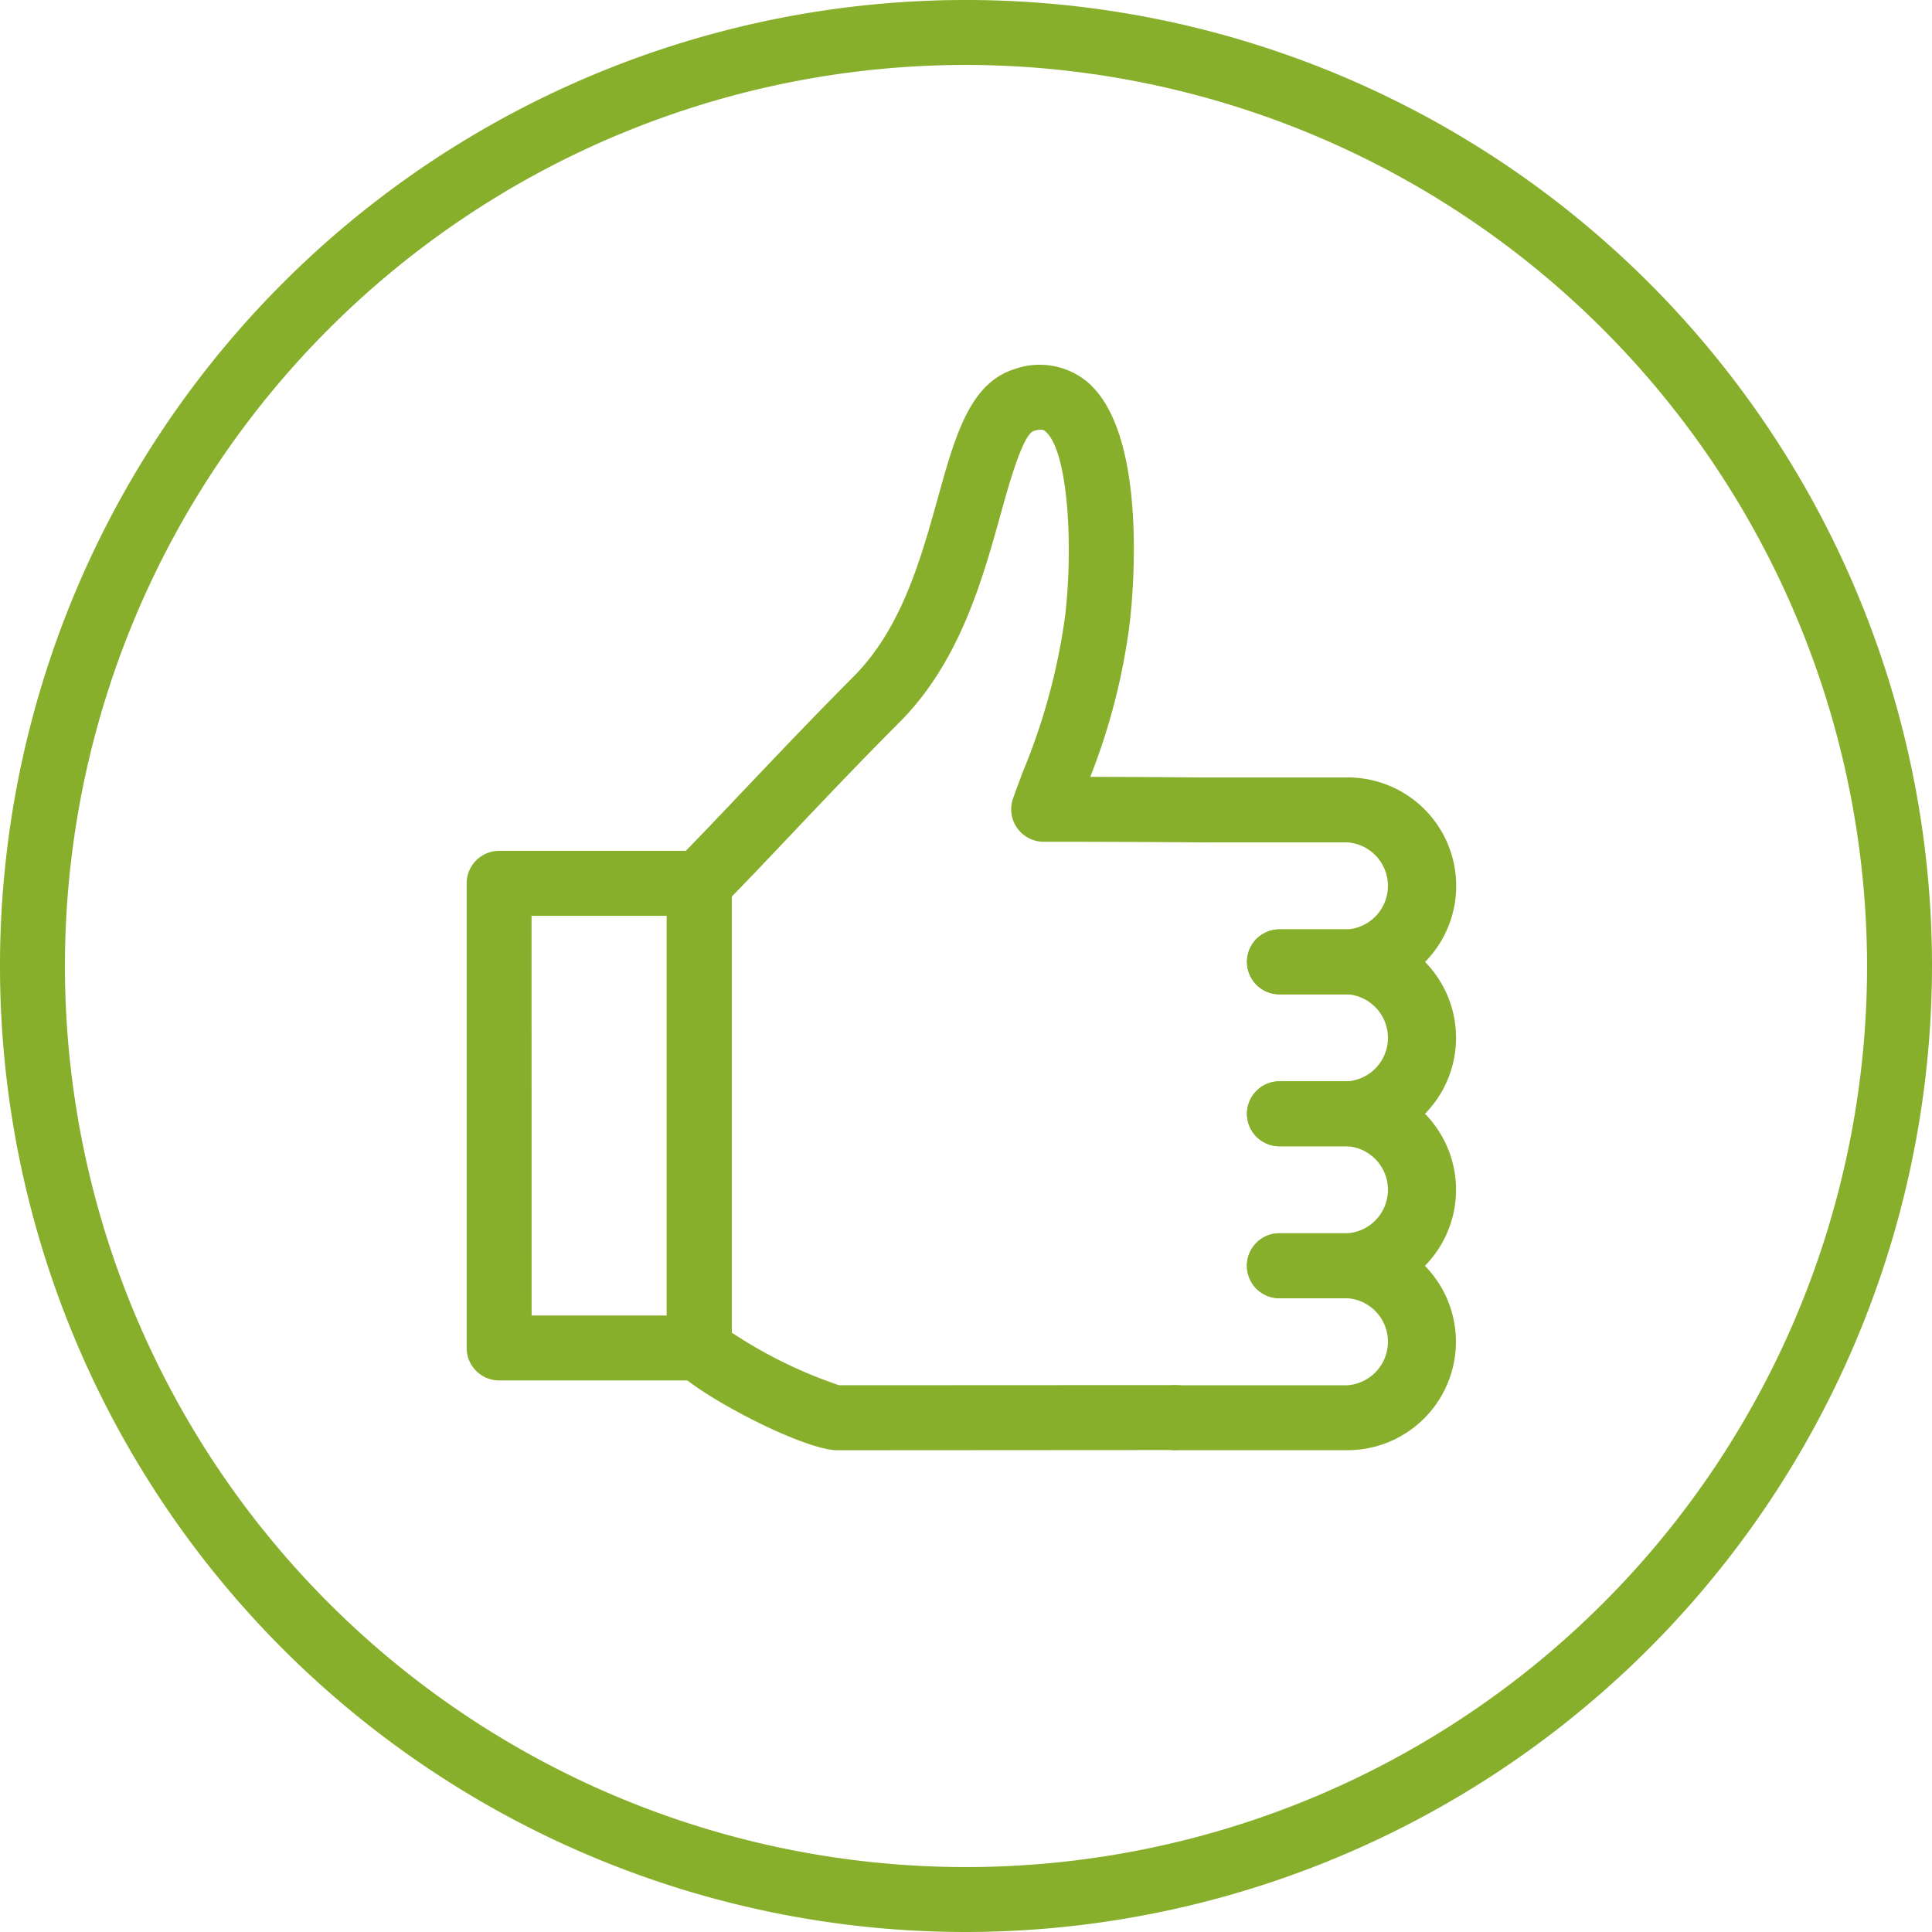 <svg xmlns="http://www.w3.org/2000/svg" width="62" height="62" viewBox="0 0 62 62">
  <g id="Group_1053" data-name="Group 1053" transform="translate(-248.227 -247.328)">
    <g id="Group_1024" data-name="Group 1024" transform="translate(248.227 247.328)">
      <g id="Group_1022" data-name="Group 1022" transform="translate(14.976 11.71)">
        <g id="Group_1016" data-name="Group 1016">
          <g id="Group_1014" data-name="Group 1014" transform="translate(6.422)">
            <path id="Path_270" data-name="Path 270" d="M289.641,301.825c-1.054,0-4.292-1.668-5.169-2.544a1.042,1.042,0,0,1-.305-.737V283.633a1.042,1.042,0,0,1,.305-.737c.564-.563,1.274-1.313,2.1-2.182,1.077-1.135,2.3-2.423,3.581-3.71,1.545-1.544,2.167-3.781,2.716-5.754s1.018-3.656,2.434-4.113a2.4,2.4,0,0,1,2.326.378c1.967,1.606,1.513,6.7,1.4,7.707a20.389,20.389,0,0,1-1.273,4.994c1.231,0,2.48.01,3.591.019a1.042,1.042,0,0,1-.009,2.084h-.009c-1.559-.013-3.392-.021-5.066-.021a1.042,1.042,0,0,1-.981-1.4c.1-.288.21-.573.315-.857a20.032,20.032,0,0,0,1.36-5.053c.261-2.363.063-5.284-.648-5.864-.042-.034-.111-.091-.369-.008-.348.113-.8,1.725-1.065,2.688-.587,2.111-1.318,4.737-3.25,6.669-1.265,1.266-2.475,2.544-3.542,3.669-.693.732-1.308,1.38-1.831,1.914v13.994a14.724,14.724,0,0,0,3.445,1.689l10.785-.005a1.042,1.042,0,0,1,0,2.084Z" transform="translate(-284.166 -266.995)" fill="#87af2c"/>
          </g>
          <g id="Group_1015" data-name="Group 1015" transform="translate(0 15.595)">
            <path id="Path_271" data-name="Path 271" d="M280.844,310.183h-6.422a1.042,1.042,0,0,1-1.042-1.042V294.23a1.042,1.042,0,0,1,1.042-1.042h6.422a1.042,1.042,0,0,1,1.042,1.042v14.911A1.042,1.042,0,0,1,280.844,310.183Zm-5.38-2.084H279.8V295.272h-4.338Z" transform="translate(-273.38 -293.188)" fill="#87af2c"/>
          </g>
        </g>
        <g id="Group_1021" data-name="Group 1021" transform="translate(21.694 13.239)">
          <g id="Group_1017" data-name="Group 1017" transform="translate(0.857)">
            <path id="Path_272" data-name="Path 272" d="M316.973,296.191h-2.187a1.042,1.042,0,1,1,0-2.084h2.187a1.4,1.4,0,0,0,0-2.792H312.3a1.042,1.042,0,0,1,0-2.084h4.678a3.48,3.48,0,0,1,0,6.96Z" transform="translate(-311.254 -289.231)" fill="#87af2c"/>
          </g>
          <g id="Group_1018" data-name="Group 1018" transform="translate(3.347 4.876)">
            <path id="Path_273" data-name="Path 273" d="M318.666,304.381h-2.187a1.042,1.042,0,1,1,0-2.084h2.187a1.4,1.4,0,0,0,0-2.792h-2.187a1.042,1.042,0,0,1,0-2.084h2.187a3.48,3.48,0,0,1,0,6.96Z" transform="translate(-315.437 -297.421)" fill="#87af2c"/>
          </g>
          <g id="Group_1019" data-name="Group 1019" transform="translate(3.347 9.752)">
            <path id="Path_274" data-name="Path 274" d="M318.666,312.57h-2.187a1.042,1.042,0,0,1,0-2.084h2.187a1.4,1.4,0,0,0,0-2.792h-2.187a1.042,1.042,0,1,1,0-2.084h2.187a3.48,3.48,0,0,1,0,6.96Z" transform="translate(-315.437 -305.61)" fill="#87af2c"/>
          </g>
          <g id="Group_1020" data-name="Group 1020" transform="translate(0 14.629)">
            <path id="Path_275" data-name="Path 275" d="M316.391,320.76h-5.534a1.042,1.042,0,0,1,0-2.084h5.534a1.4,1.4,0,0,0,0-2.792H314.2a1.042,1.042,0,0,1,0-2.084h2.187a3.48,3.48,0,0,1,0,6.96Z" transform="translate(-309.815 -313.8)" fill="#87af2c"/>
          </g>
        </g>
      </g>
      <g id="Group_1023" data-name="Group 1023">
        <path id="Path_276" data-name="Path 276" d="M279.227,309.328a31,31,0,1,1,31-31A31.036,31.036,0,0,1,279.227,309.328Zm0-59.916a28.916,28.916,0,1,0,28.916,28.915A28.949,28.949,0,0,0,279.227,249.412Z" transform="translate(-248.227 -247.328)" fill="#87af2c"/>
      </g>
    </g>
  </g>
</svg>
